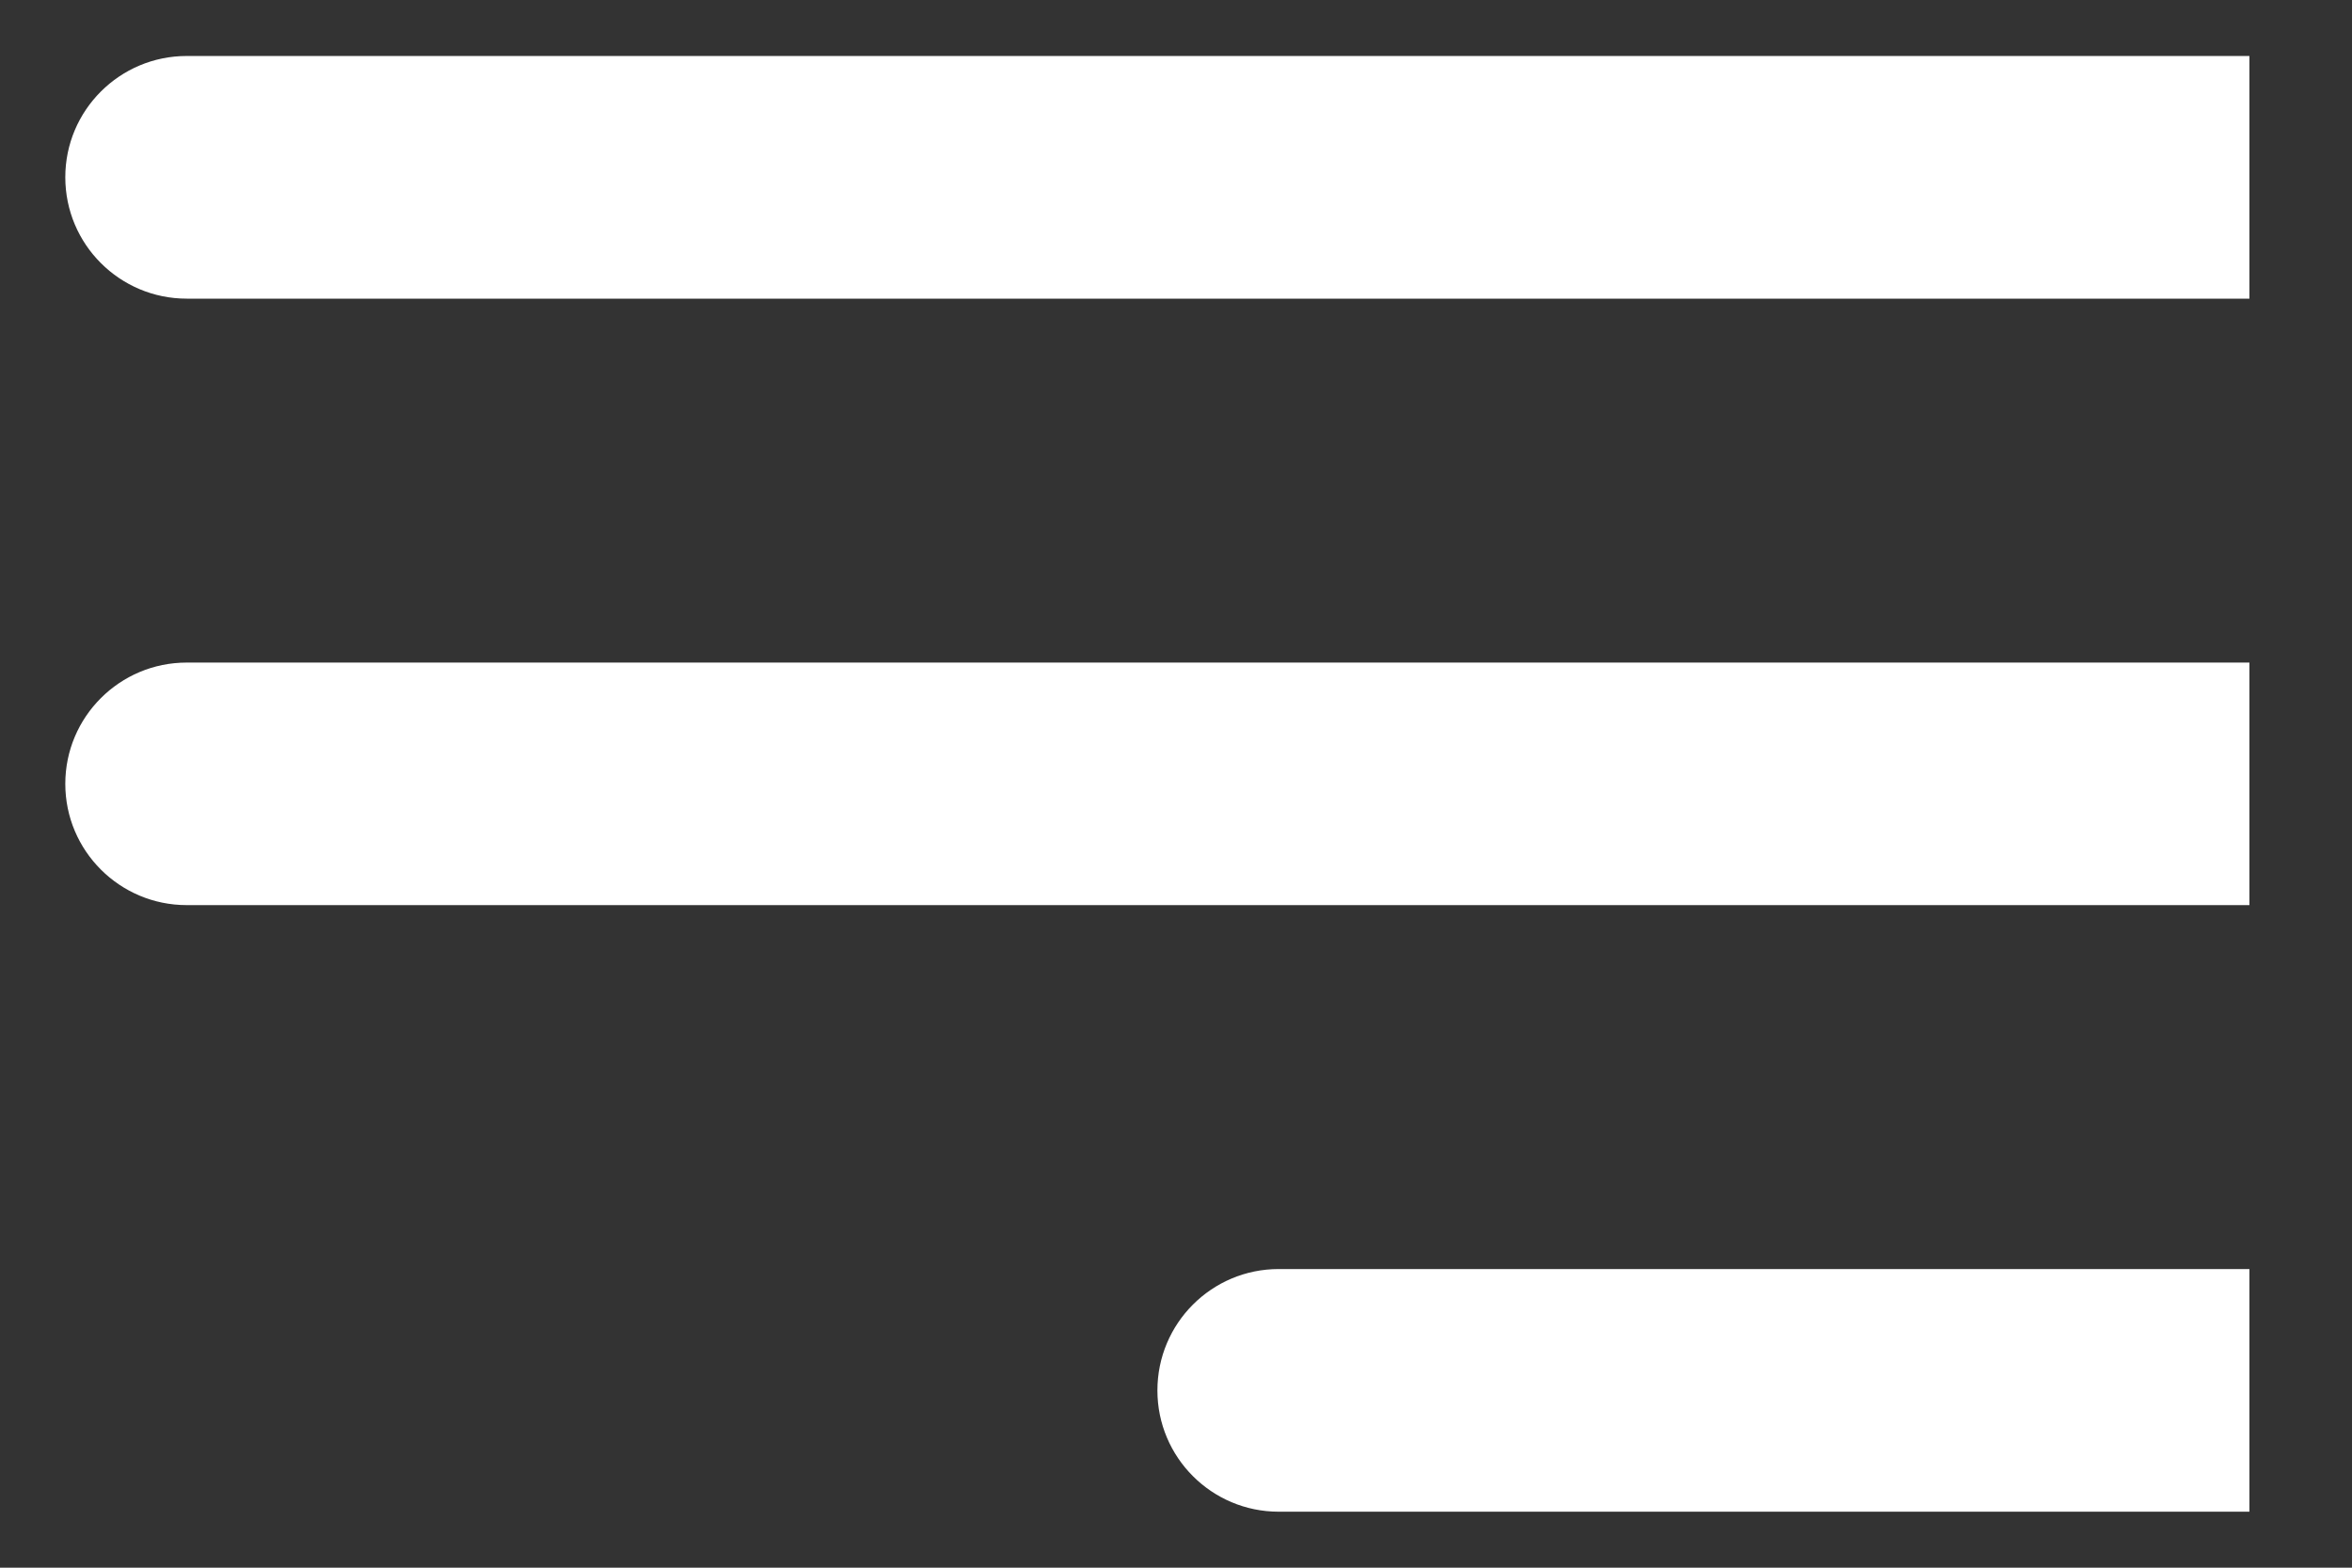 <svg width="21" height="14" viewBox="0 0 21 14" fill="none" xmlns="http://www.w3.org/2000/svg">
<rect x="0" y="0" width="21" height="14" fill="#333333" stroke="none"/>
<path d="M20.084 13.5H11.417C10.819 13.5 10.334 13.015 10.334 12.417C10.334 11.818 10.819 11.333 11.417 11.333H20.084V13.5ZM20.084 8.083H1.667C1.069 8.083 0.583 7.598 0.583 7C0.583 6.402 1.069 5.917 1.667 5.917H20.084V8.083ZM20.084 2.667H1.667C1.069 2.667 0.583 2.182 0.583 1.583C0.583 0.985 1.069 0.5 1.667 0.5H20.084V2.667Z" fill="white"/>
</svg>

